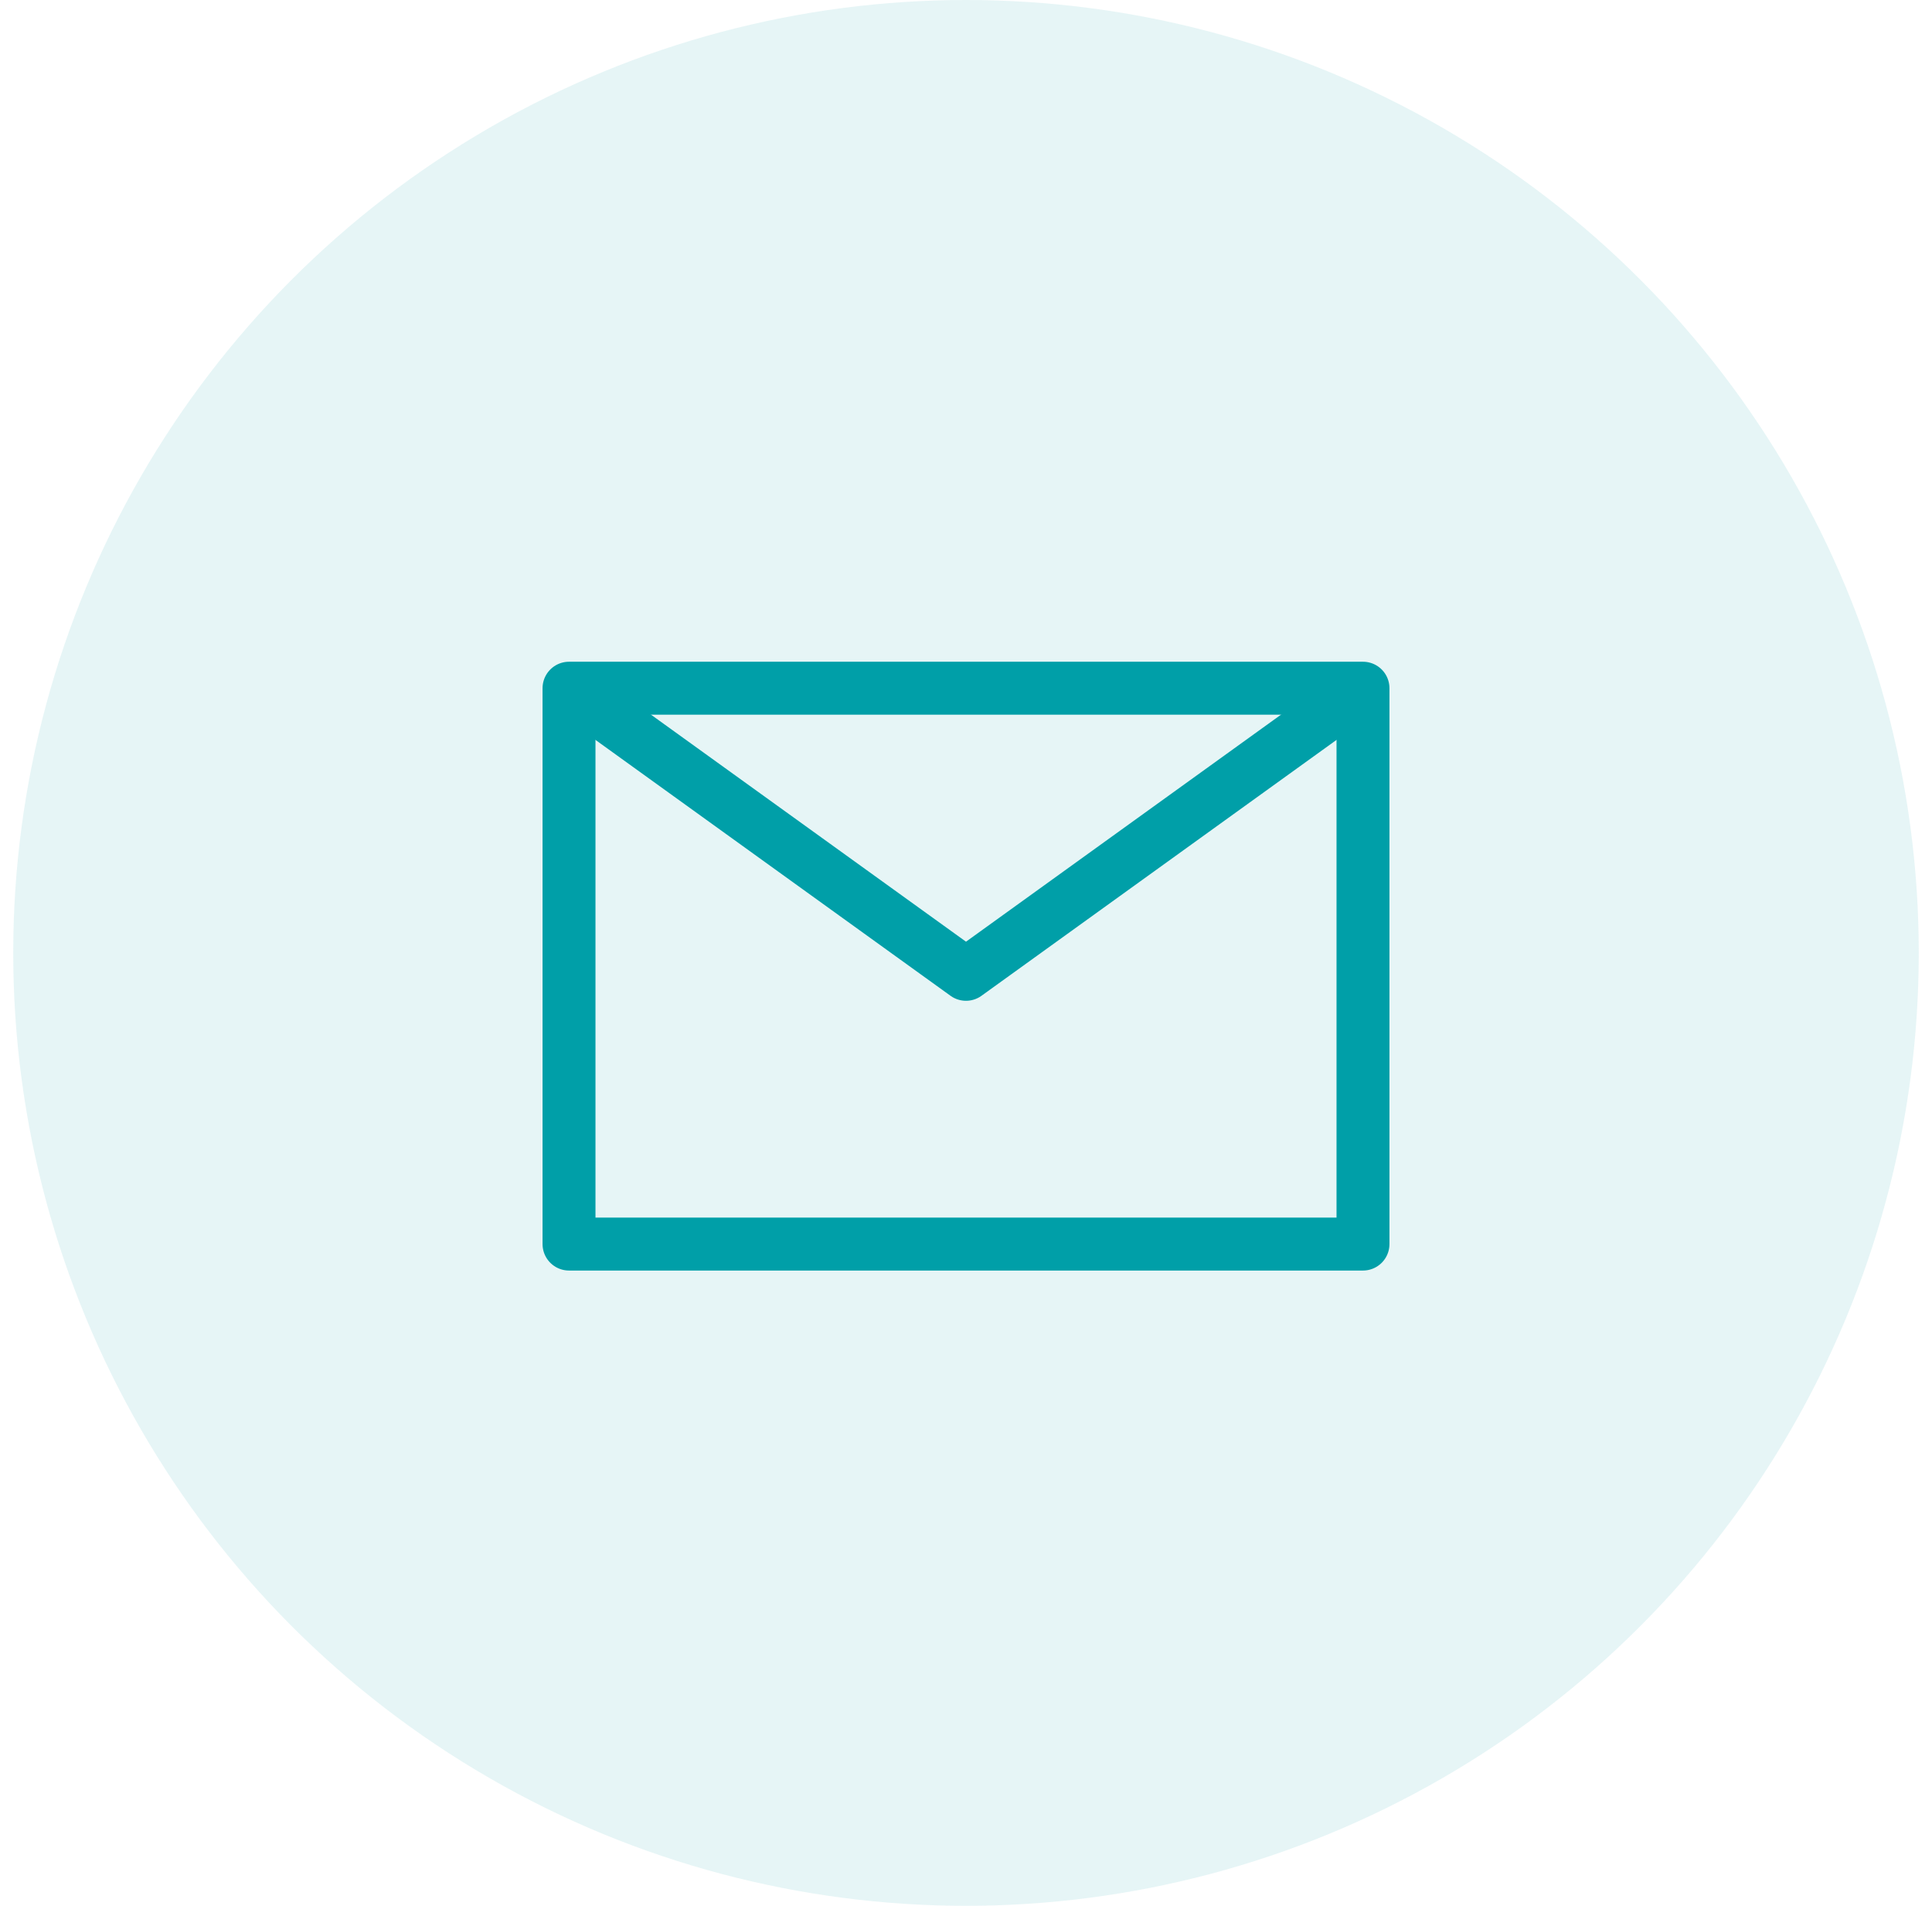 <svg fill="none" height="72" viewBox="0 0 73 72" width="73" xmlns="http://www.w3.org/2000/svg"><circle cx="36.5" cy="36" fill="#009fa8" fill-opacity=".1" r="36"/><g stroke="#009fa8" stroke-linejoin="round" stroke-miterlimit="10" stroke-width="2"><path d="m51.5 26h-30v21h30z"/><path d="m21.5 26 15 10.809 15-10.809"/></g></svg>